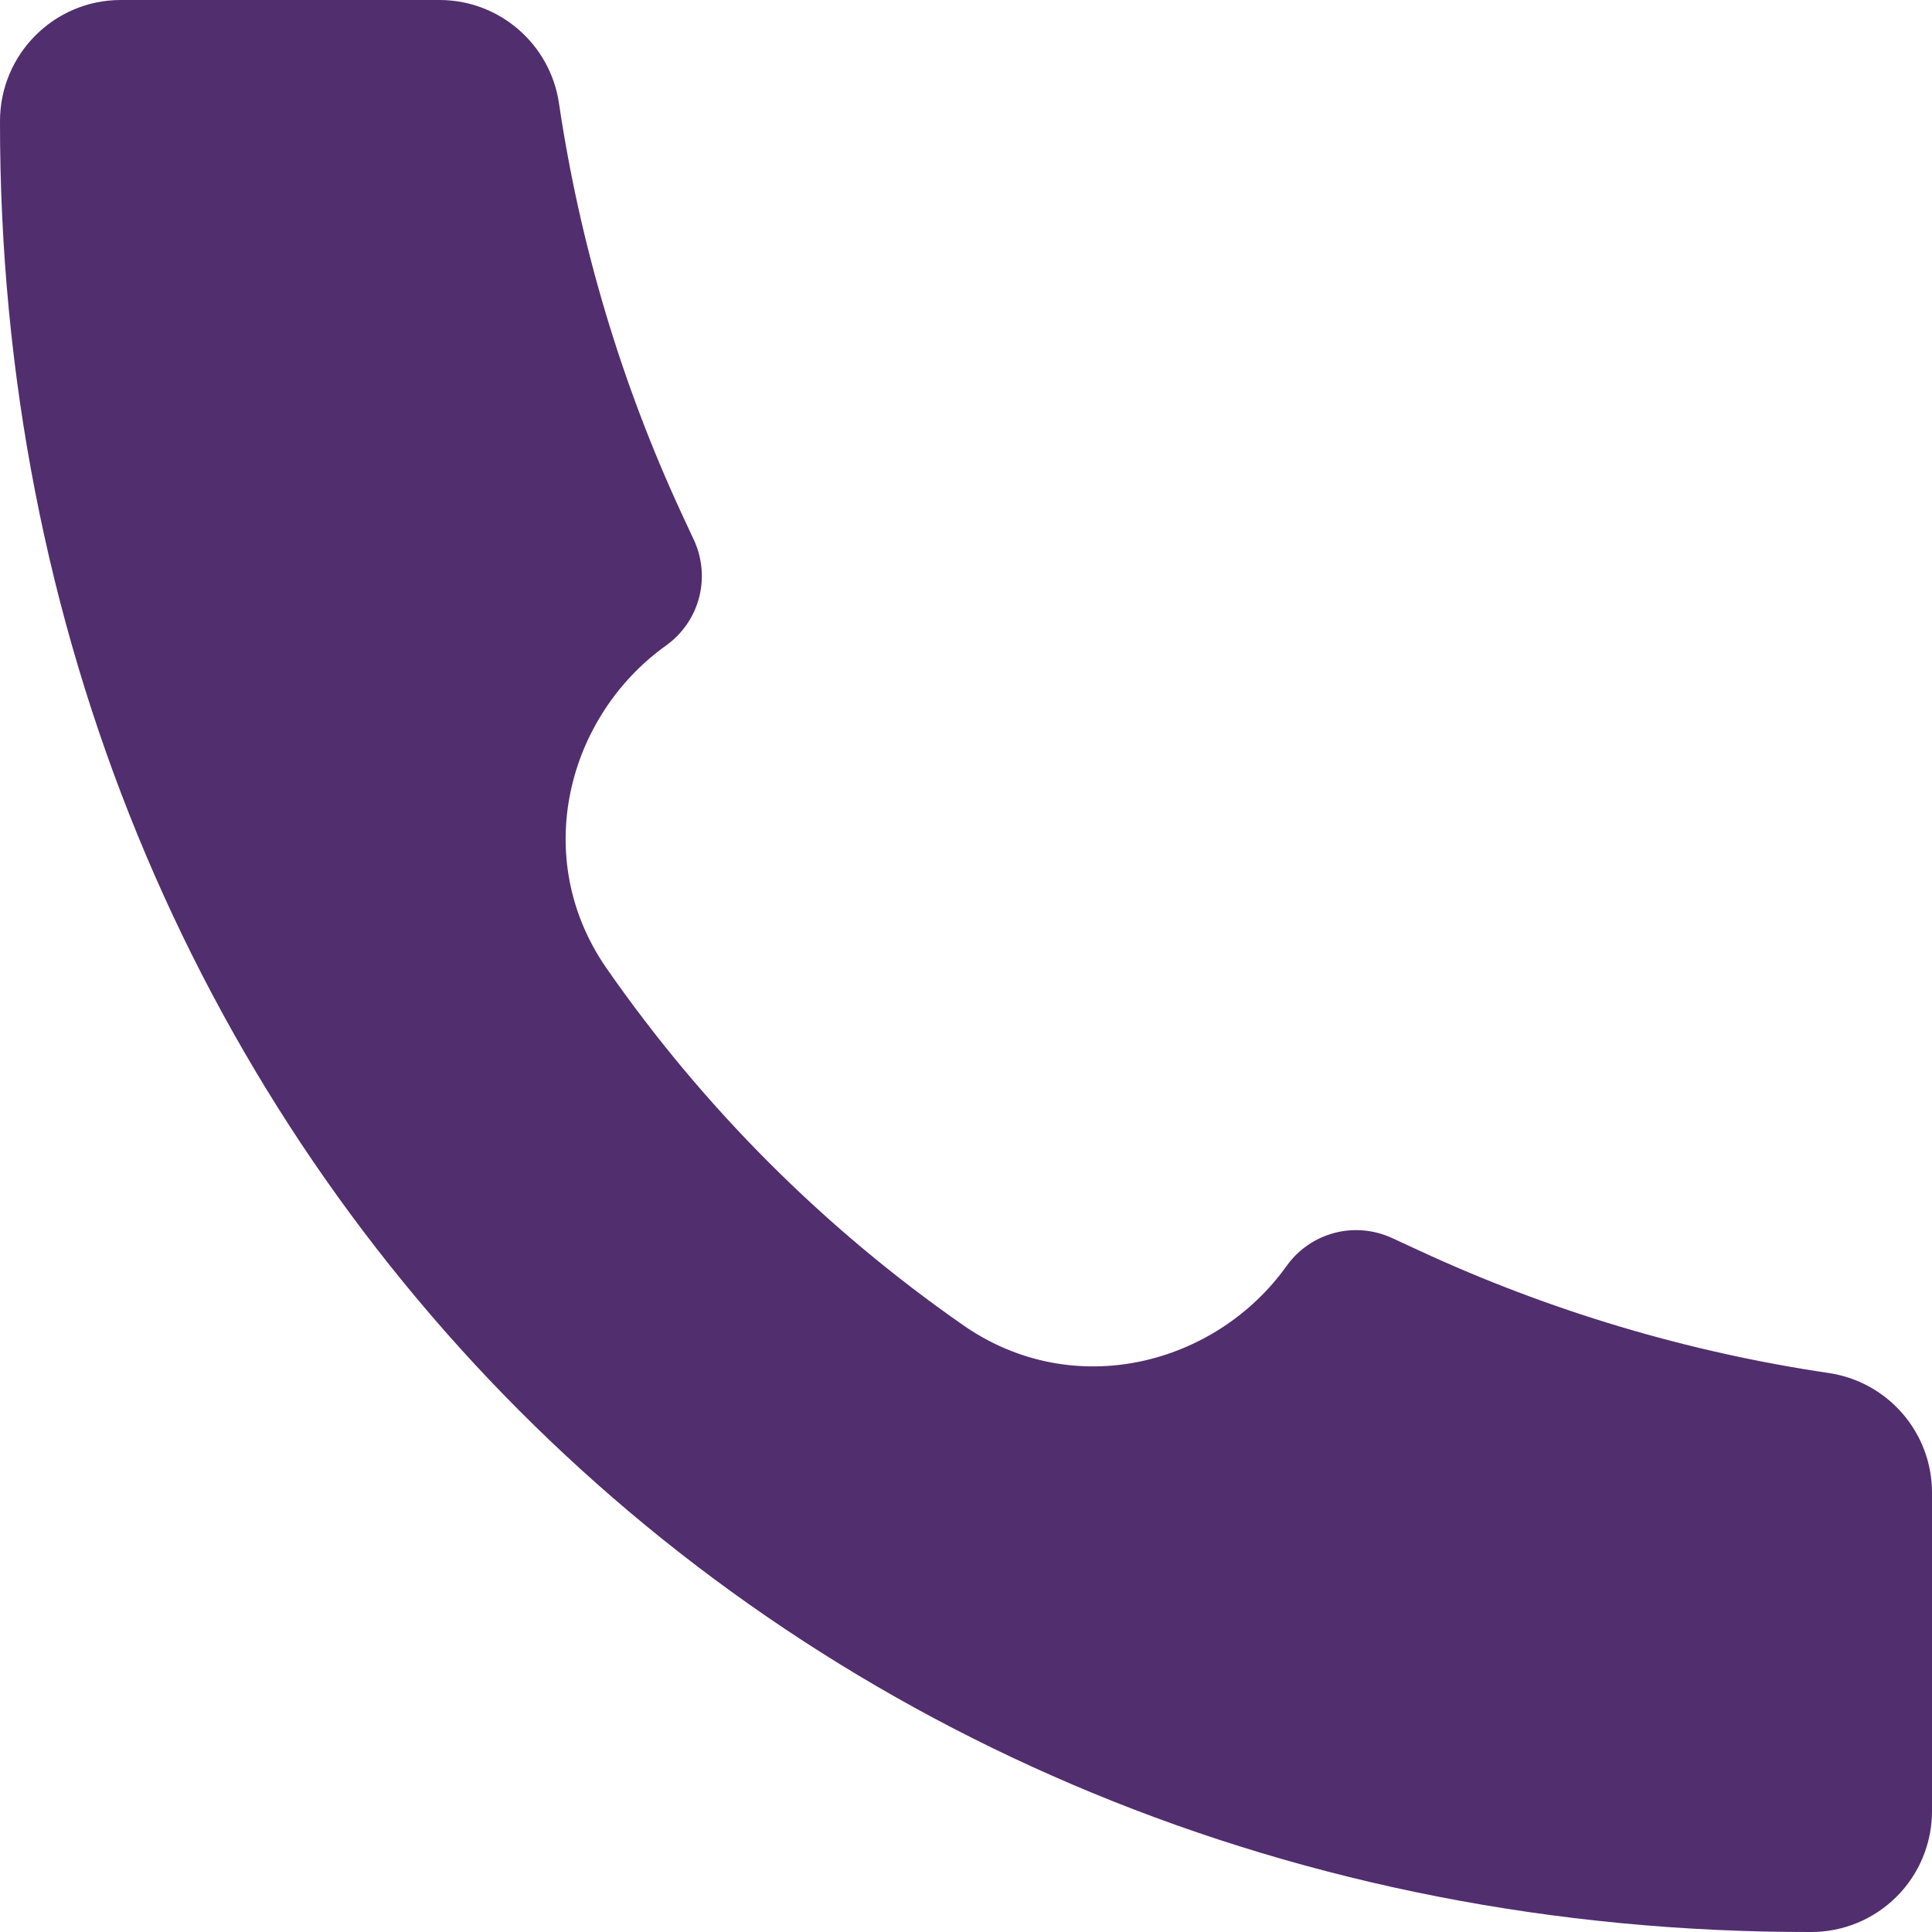 <?xml version="1.0" encoding="UTF-8"?> <svg xmlns="http://www.w3.org/2000/svg" width="35" height="35" viewBox="0 0 35 35" fill="none"> <path d="M32.806 35C14.144 35.026 -0.02 20.694 2.04984e-05 2.194C2.04984e-05 0.984 0.98 0 2.188 0H7.963C9.045 0 9.966 0.796 10.126 1.868C10.507 4.439 11.255 6.941 12.346 9.299L12.572 9.785C12.723 10.111 12.755 10.481 12.664 10.829C12.572 11.177 12.361 11.482 12.069 11.692C10.279 12.97 9.597 15.54 10.99 17.544C12.744 20.067 14.934 22.257 17.456 24.012C19.462 25.403 22.032 24.721 23.308 22.934C23.517 22.64 23.823 22.429 24.172 22.336C24.52 22.244 24.89 22.277 25.218 22.428L25.701 22.651C28.059 23.745 30.562 24.493 33.132 24.874C34.204 25.034 35 25.955 35 27.04V32.812C35 33.1 34.943 33.385 34.833 33.65C34.723 33.916 34.562 34.157 34.358 34.36C34.155 34.563 33.914 34.724 33.648 34.834C33.383 34.944 33.098 35 32.81 35H32.806Z" fill="#512E6E"></path> </svg> 